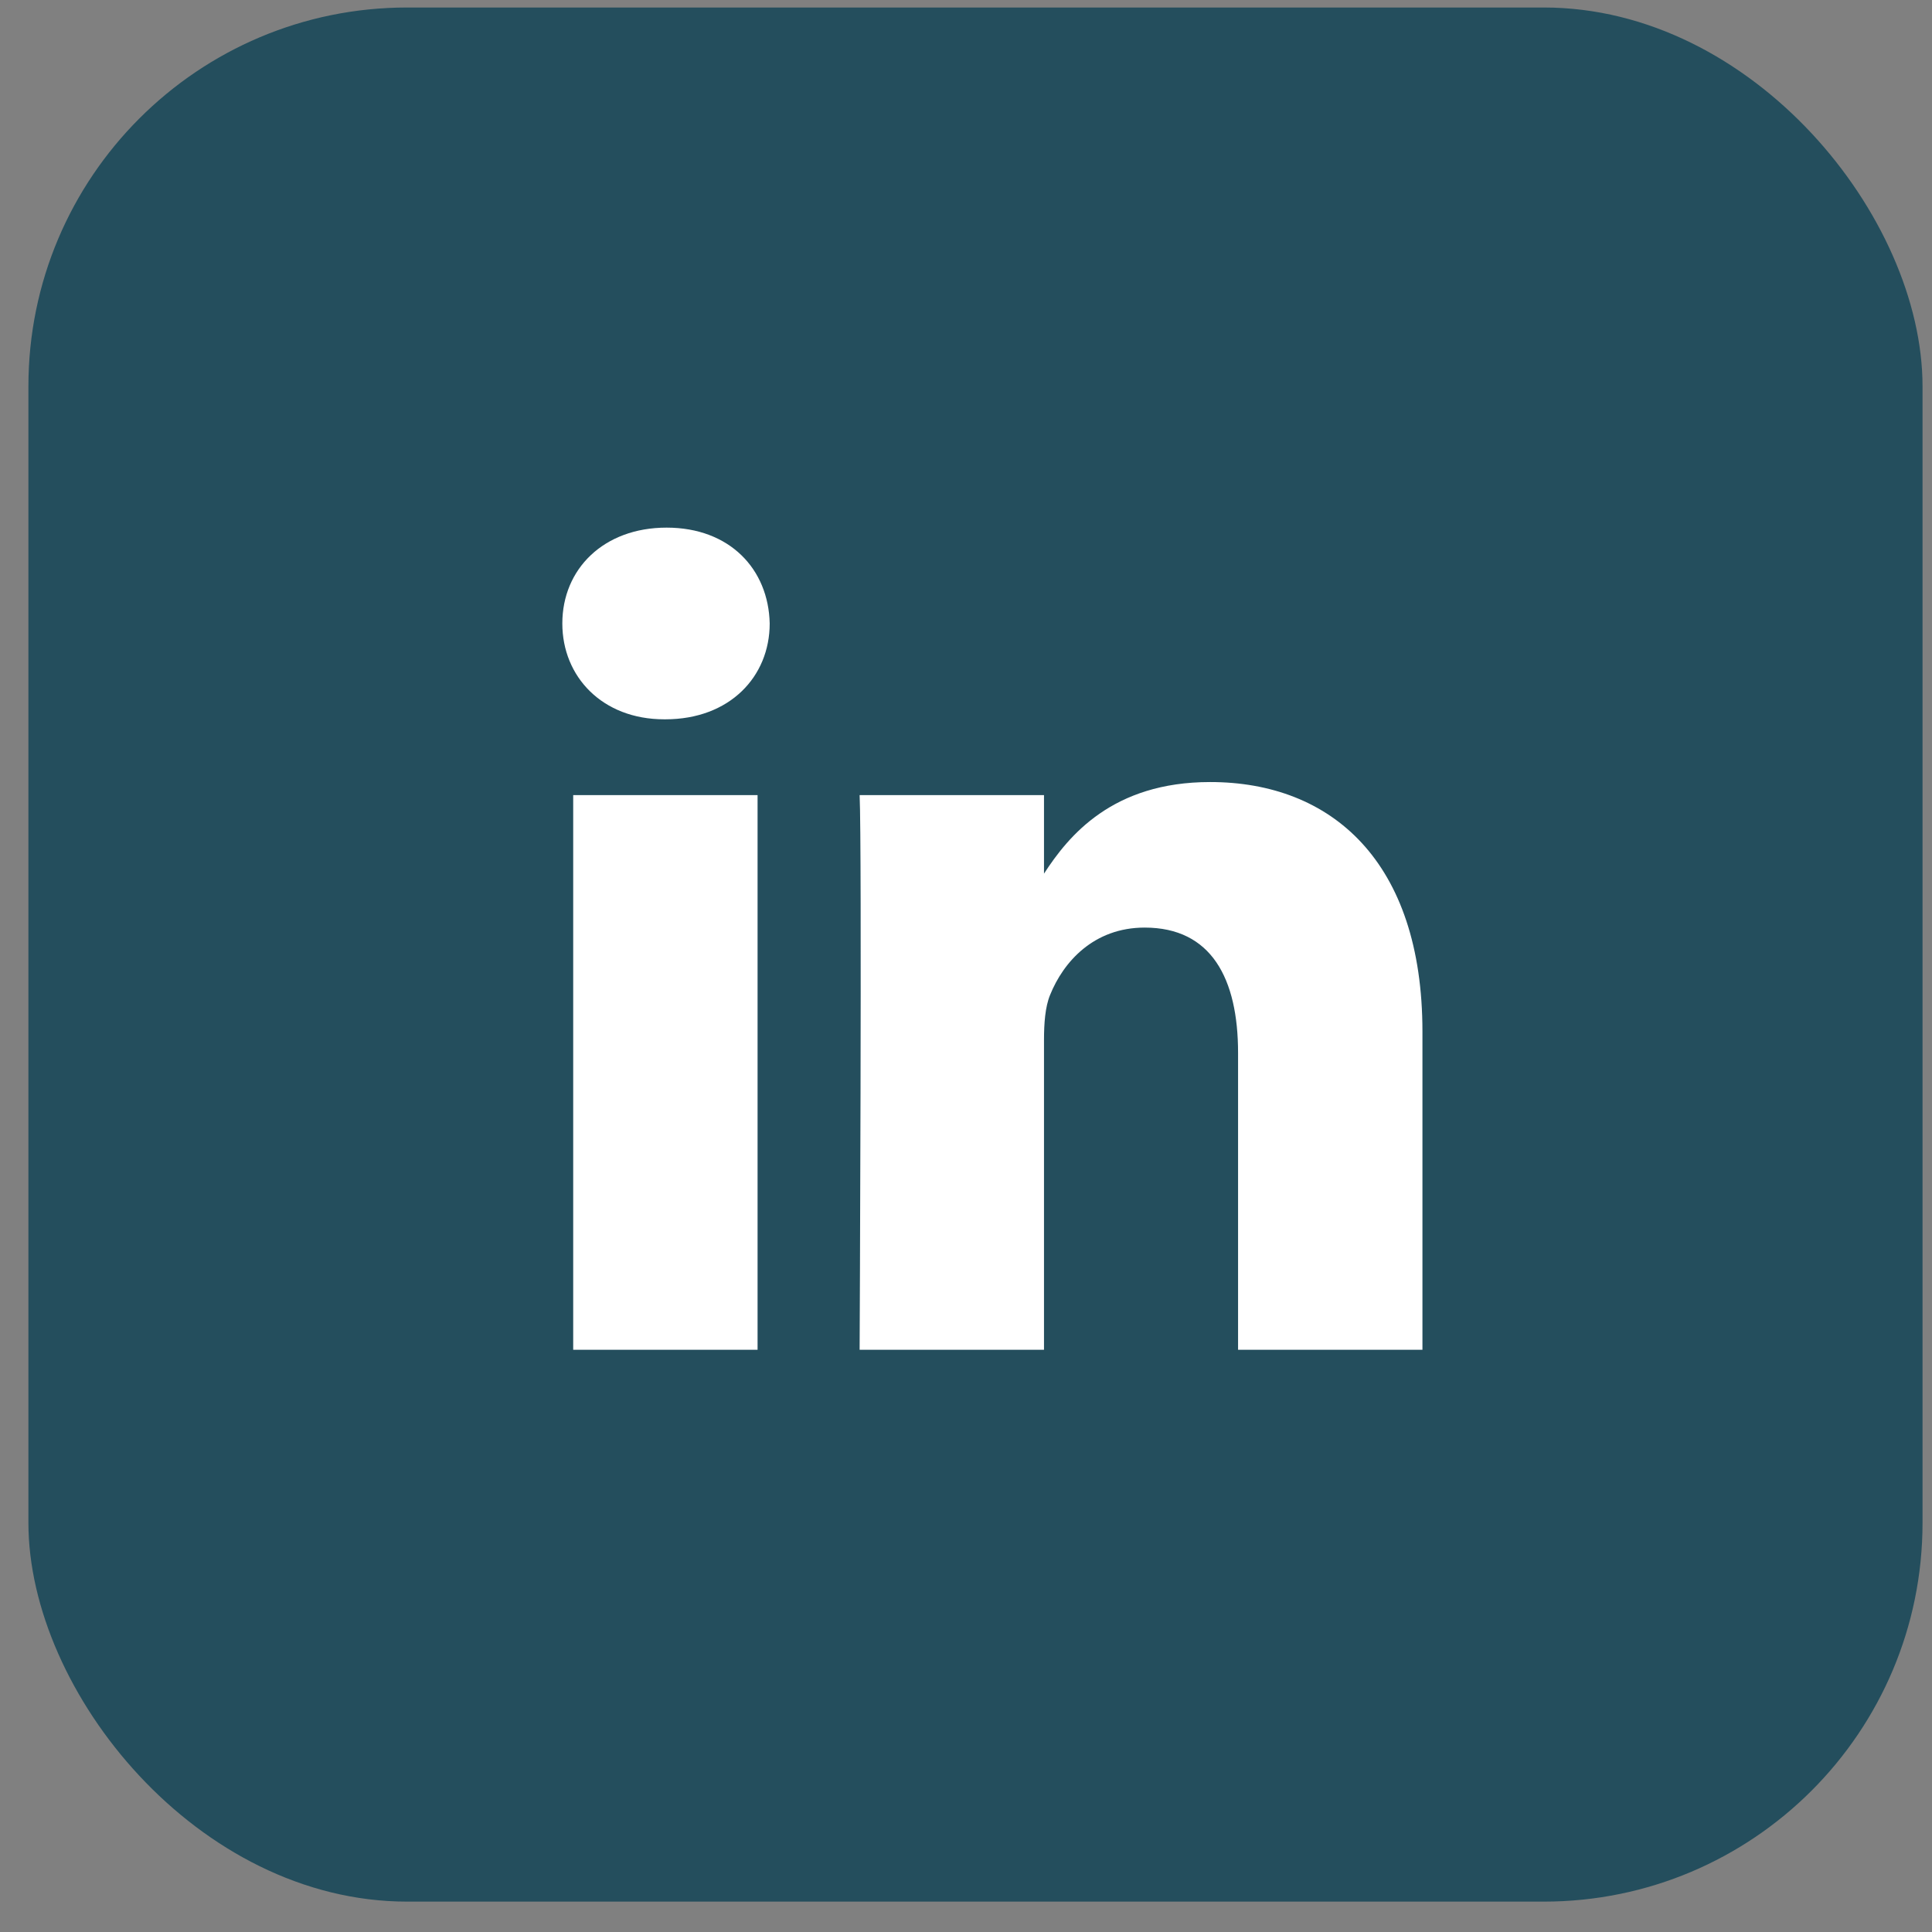 <svg width="51" height="51" viewBox="0 0 51 51" fill="none" xmlns="http://www.w3.org/2000/svg">
<rect x="0" y="0" width="51" height="51" fill="#808080" stroke="none"/>
<rect x="0.75" y="0.198" width="50" height="50" rx="10" fill="#244E5D"/>
<path fill-rule="evenodd" clip-rule="evenodd" d="M19.998 35.631V20.989H15.131V35.631H19.998ZM37.549 35.631V27.234C37.549 22.737 35.147 20.644 31.945 20.644C29.363 20.644 28.206 22.064 27.559 23.062V20.989H22.692C22.756 22.363 22.692 35.631 22.692 35.631H27.559V27.454C27.559 27.016 27.59 26.579 27.719 26.266C28.07 25.392 28.872 24.486 30.216 24.486C31.977 24.486 32.682 25.829 32.682 27.797V35.631H37.549ZM17.597 13.928C15.932 13.928 14.844 15.023 14.844 16.458C14.844 17.863 15.899 18.988 17.533 18.988H17.564C19.262 18.988 20.318 17.863 20.318 16.458C20.287 15.023 19.262 13.928 17.597 13.928Z" fill="white"/>
</svg>
